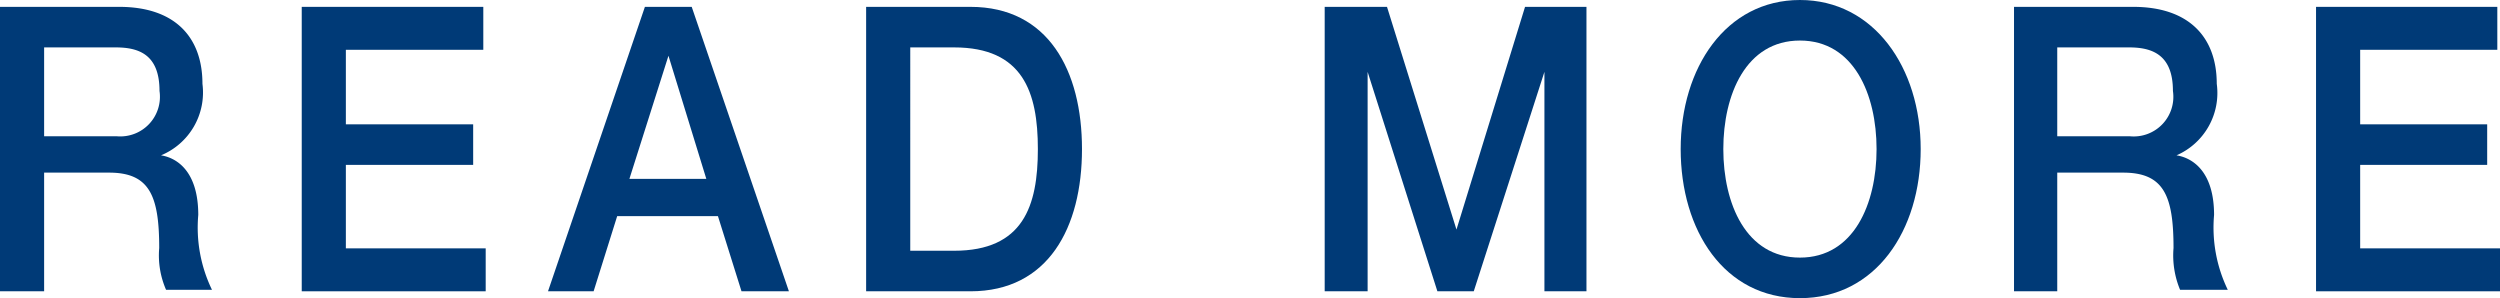 <svg xmlns="http://www.w3.org/2000/svg" viewBox="0 0 83.85 10"><defs><style>.cls-1{fill:#003a77;}</style></defs><g id="レイヤー_2" data-name="レイヤー 2"><g id="文字"><path class="cls-1" d="M0,.23H4c1.85,0,2.79,1,2.79,2.58a2.28,2.28,0,0,1-1.39,2.4v0c.51.08,1.25.51,1.25,2a4.79,4.79,0,0,0,.46,2.51H5.57a2.88,2.88,0,0,1-.23-1.4c0-1.75-.32-2.53-1.68-2.53H1.48V9.77H0ZM1.48,4.57H3.91A1.33,1.33,0,0,0,5.35,3.05c0-1.22-.69-1.46-1.47-1.46H1.48Z"/><path class="cls-1" d="M10.12.23h6.09V1.67H11.6v2.5h4.27V5.53H11.6v2.8h4.69V9.77H10.12Z"/><path class="cls-1" d="M21.63.23H23.2l3.26,9.54H24.87l-.79-2.52H20.7l-.79,2.52H18.38ZM21.11,6h2.58L22.42,1.87h0Z"/><path class="cls-1" d="M29.05.23h3.5c2.61,0,3.74,2.14,3.74,4.77s-1.13,4.77-3.74,4.77h-3.5Zm1.48,8.18H32c2.32,0,2.81-1.5,2.81-3.41S34.31,1.59,32,1.59H30.53Z"/><path class="cls-1" d="M44.43.23h2.09L48.85,7.7h0L51.15.23h2.06V9.77H51.8V2.41h0L49.43,9.77H48.21L45.87,2.41h0V9.77H44.43Z"/><path class="cls-1" d="M64.42,5c0,2.73-1.51,5-4.05,5s-4-2.27-4-5,1.52-5,4-5S64.42,2.27,64.42,5ZM57.8,5c0,1.83.76,3.64,2.57,3.64S62.94,6.83,62.94,5s-.76-3.64-2.57-3.64S57.8,3.17,57.8,5Z"/><path class="cls-1" d="M67.55.23h4c1.85,0,2.8,1,2.8,2.58A2.28,2.28,0,0,1,73,5.21v0c.51.08,1.26.51,1.26,2a4.79,4.79,0,0,0,.46,2.51H73.12a3,3,0,0,1-.22-1.4c0-1.75-.32-2.53-1.69-2.53H69V9.77H67.55ZM69,4.57h2.43a1.33,1.33,0,0,0,1.45-1.52c0-1.22-.7-1.46-1.47-1.46H69Z"/><path class="cls-1" d="M77.68.23h6.08V1.67h-4.6v2.5h4.26V5.53H79.16v2.8h4.69V9.77H77.68Z"/></g></g></svg>